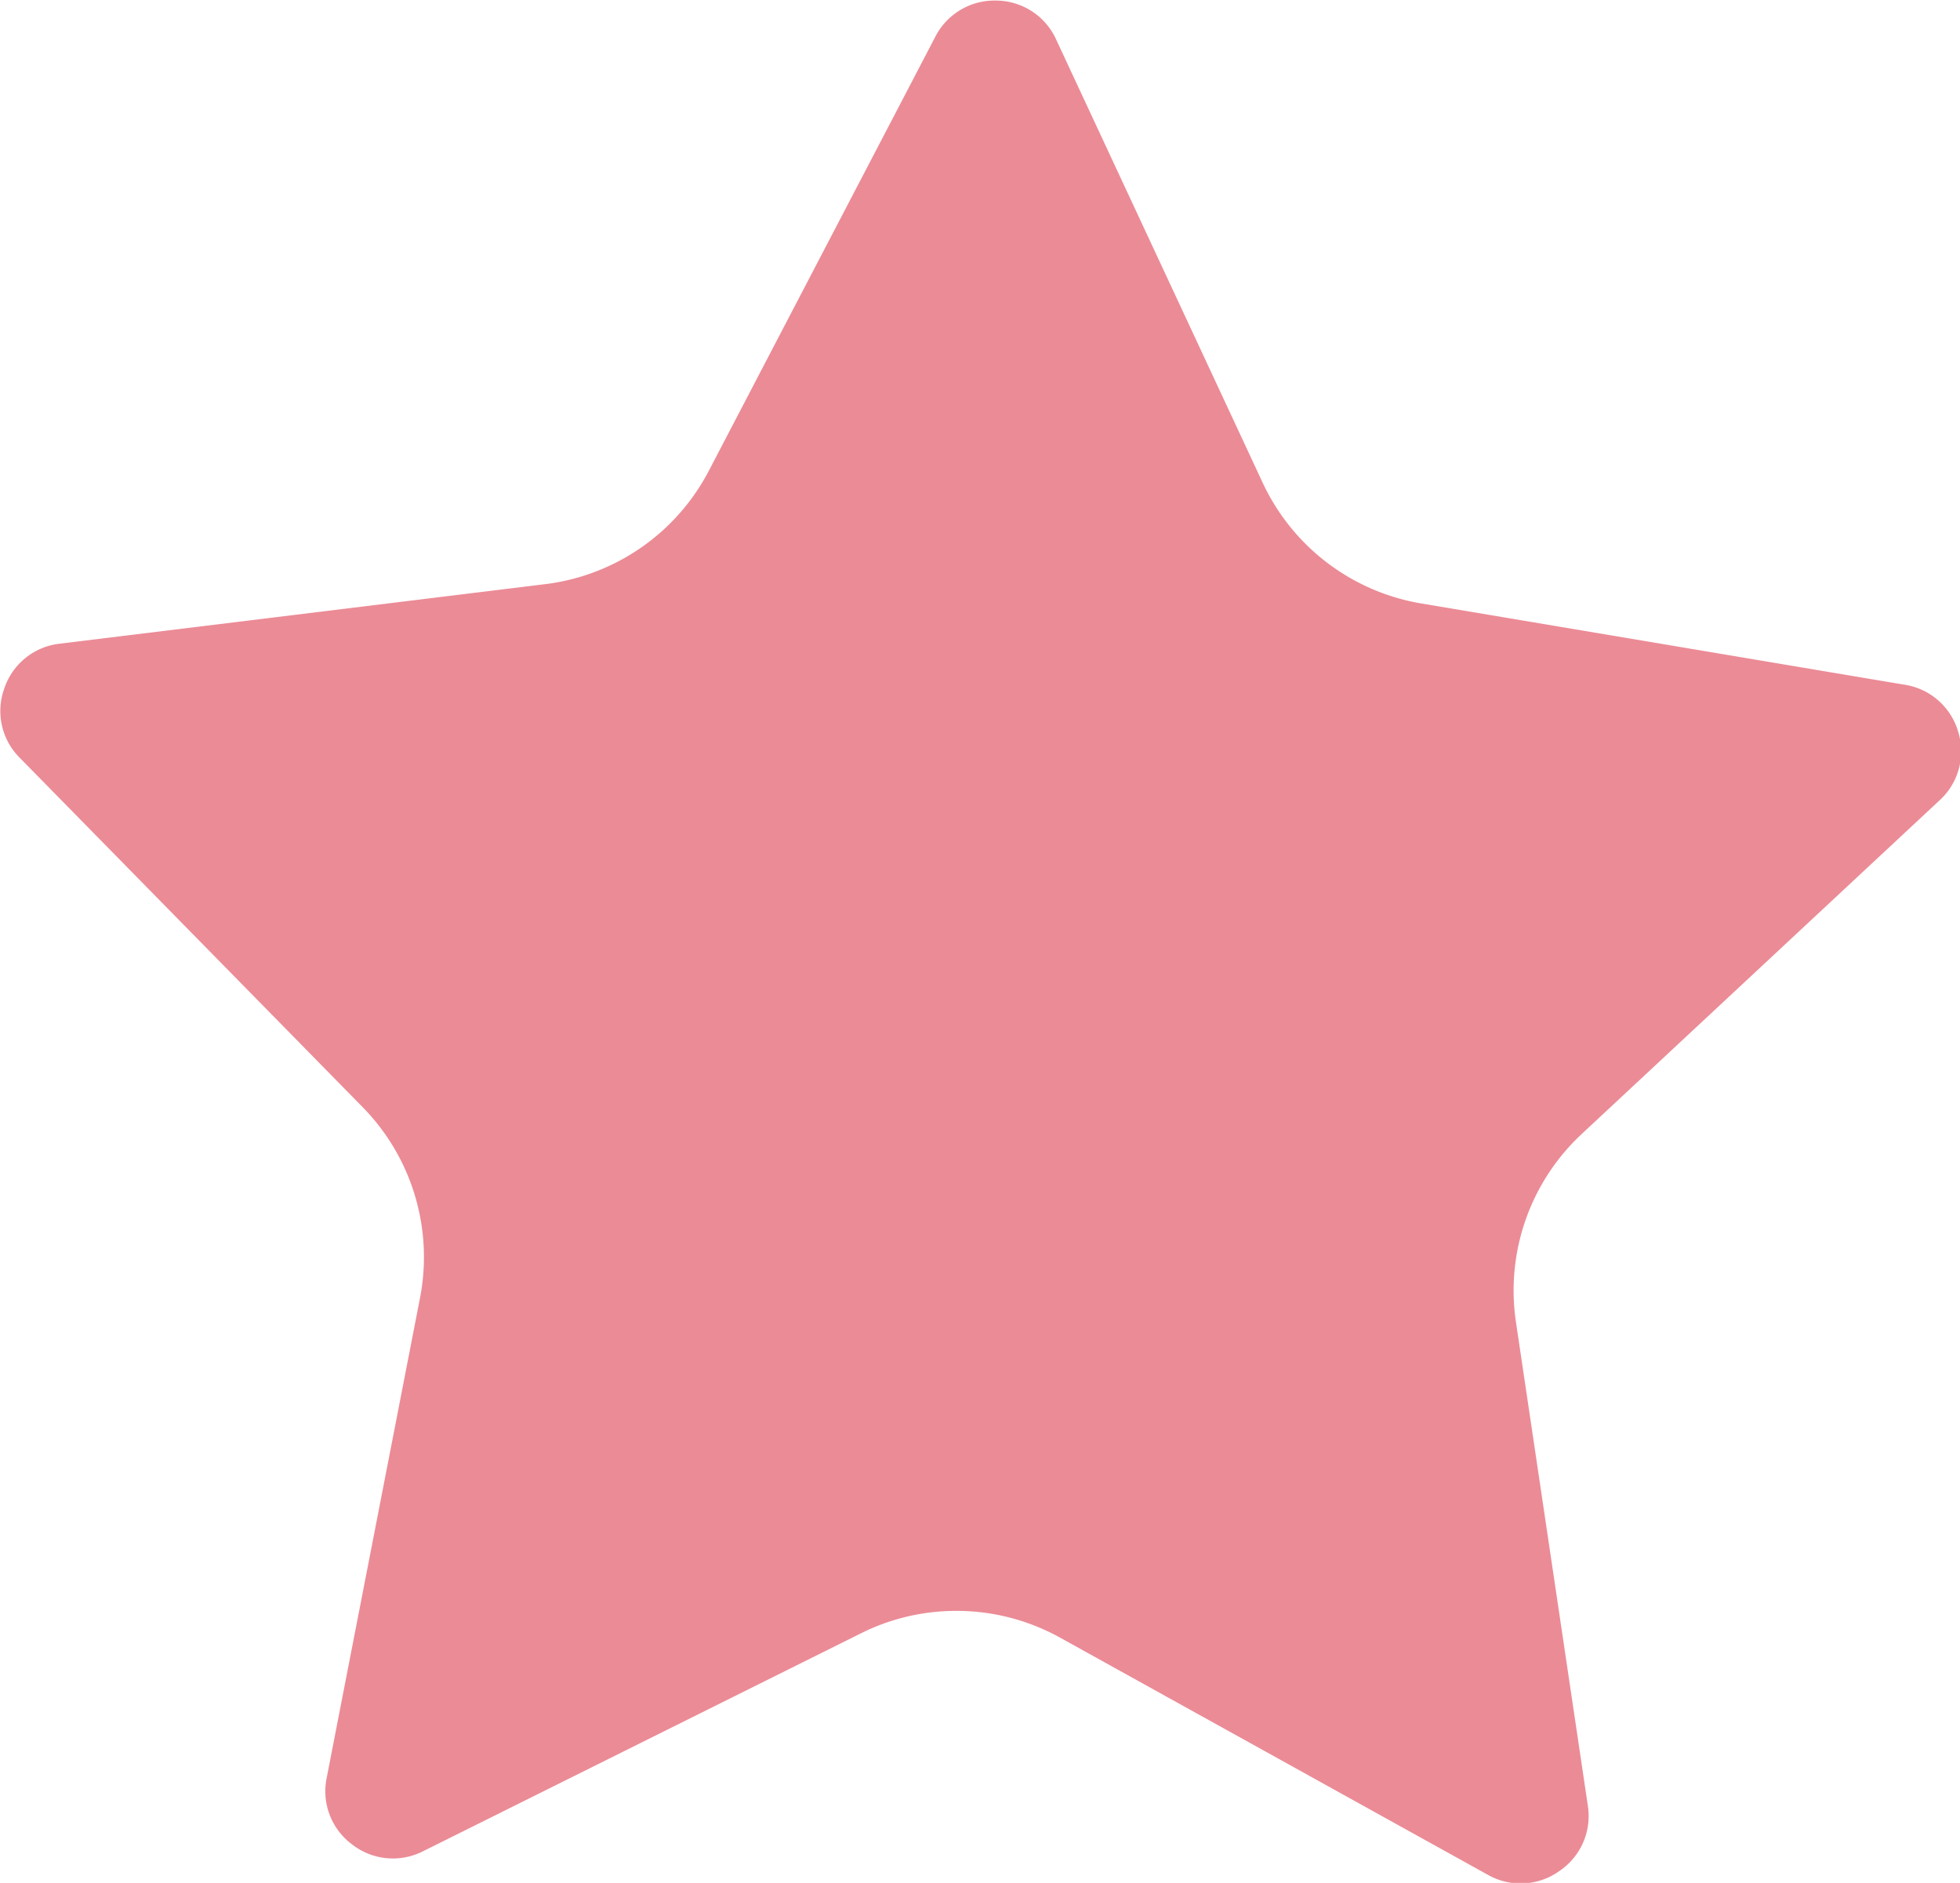 <svg xmlns="http://www.w3.org/2000/svg" width="13.625" height="13.09" viewBox="0 0 13.625 13.09"><path d="M139.071-144.3h0l-3.354-.564a1.489,1.489,0,0,1-1.1-.838l-1.436-3.082a.461.461,0,0,0-.415-.271.462.462,0,0,0-.426.253l-1.573,3.015a1.487,1.487,0,0,1-1.137.789l-3.376.414a.46.46,0,0,0-.385.311.459.459,0,0,0,.108.483l2.382,2.427a1.488,1.488,0,0,1,.4,1.326l-.649,3.338a.46.46,0,0,0,.177.463.461.461,0,0,0,.493.047l3.044-1.515a1.482,1.482,0,0,1,.663-.156,1.486,1.486,0,0,1,.721.186l2.974,1.649a.462.462,0,0,0,.495-.025.461.461,0,0,0,.2-.455l-.5-3.364a1.487,1.487,0,0,1,.457-1.306l2.488-2.32a.46.46,0,0,0,.129-.478A.461.461,0,0,0,139.071-144.3Z" transform="translate(-125.839 149.059)" fill="#eb8b96"/></svg>